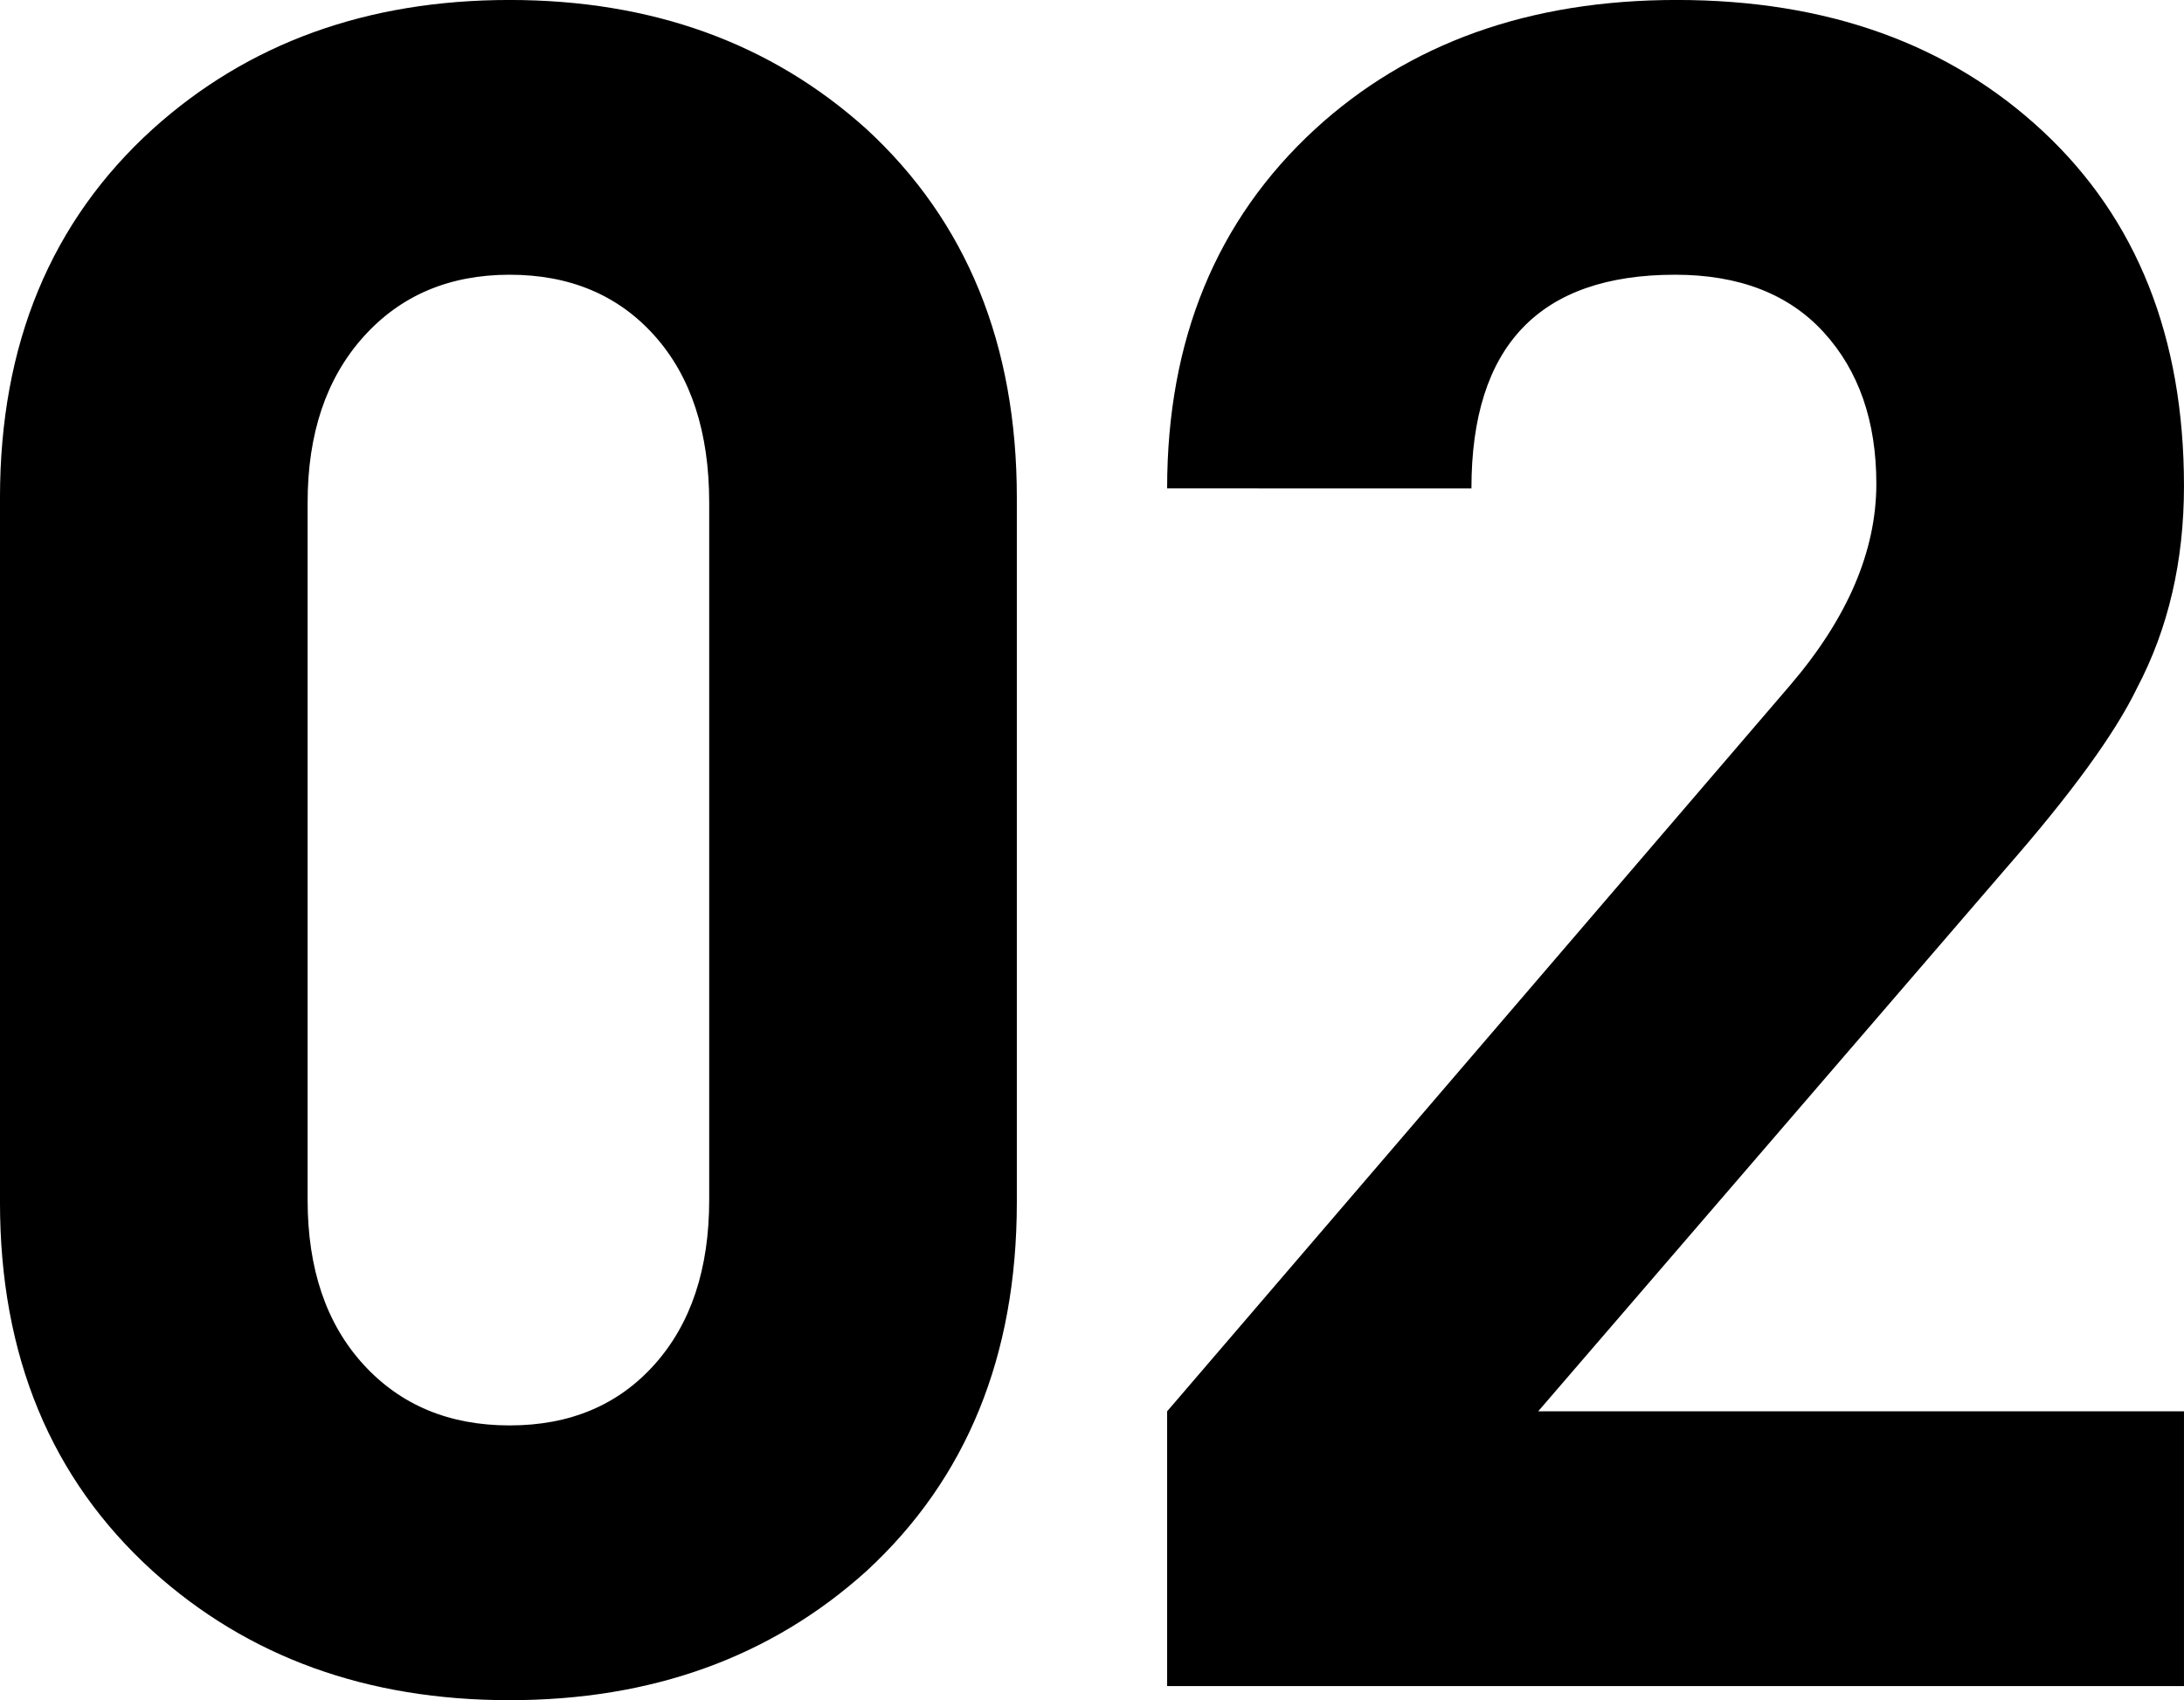 <svg xmlns="http://www.w3.org/2000/svg" width="930" height="724" viewBox="0 0 930 724">
  <defs>
    <style>
      .cls-1 {
        fill-rule: evenodd;
      }
    </style>
  </defs>
  <path id="_02" data-name="02" class="cls-1" d="M433.774,212.3q0-97.992-64-157-61.008-54.984-152-55-91.008,0-152,55-65.016,59.016-65,157v300q0,98.016,65,157,60.985,55.008,152,55,90.986,0,152-55,63.986-58.992,64-157v-300ZM279.54,581.3q-23.228,26.016-61.766,26-38.577,0-62.281-26t-23.719-70v-297q0-43.992,23.719-70.5,23.72-26.484,62.281-26.5,38.532,0,61.766,26,23.226,26.016,23.234,71v297Q302.774,555.315,279.54,581.3Zm651.233,20h-275l199-231q42-48,56-77,19.993-37.992,20-86,0-94.992-60-151-60-55.992-156-56-94.008,0-154,55-63,58.008-63,153H627.352q0-90.984,86.7-91,40.875,0,63.3,24.5,22.405,24.516,22.422,64.5,0,43.008-36.875,86l-265.125,309v117h433v-117Z" transform="translate(-0.781 -0.313)"/>
</svg>
